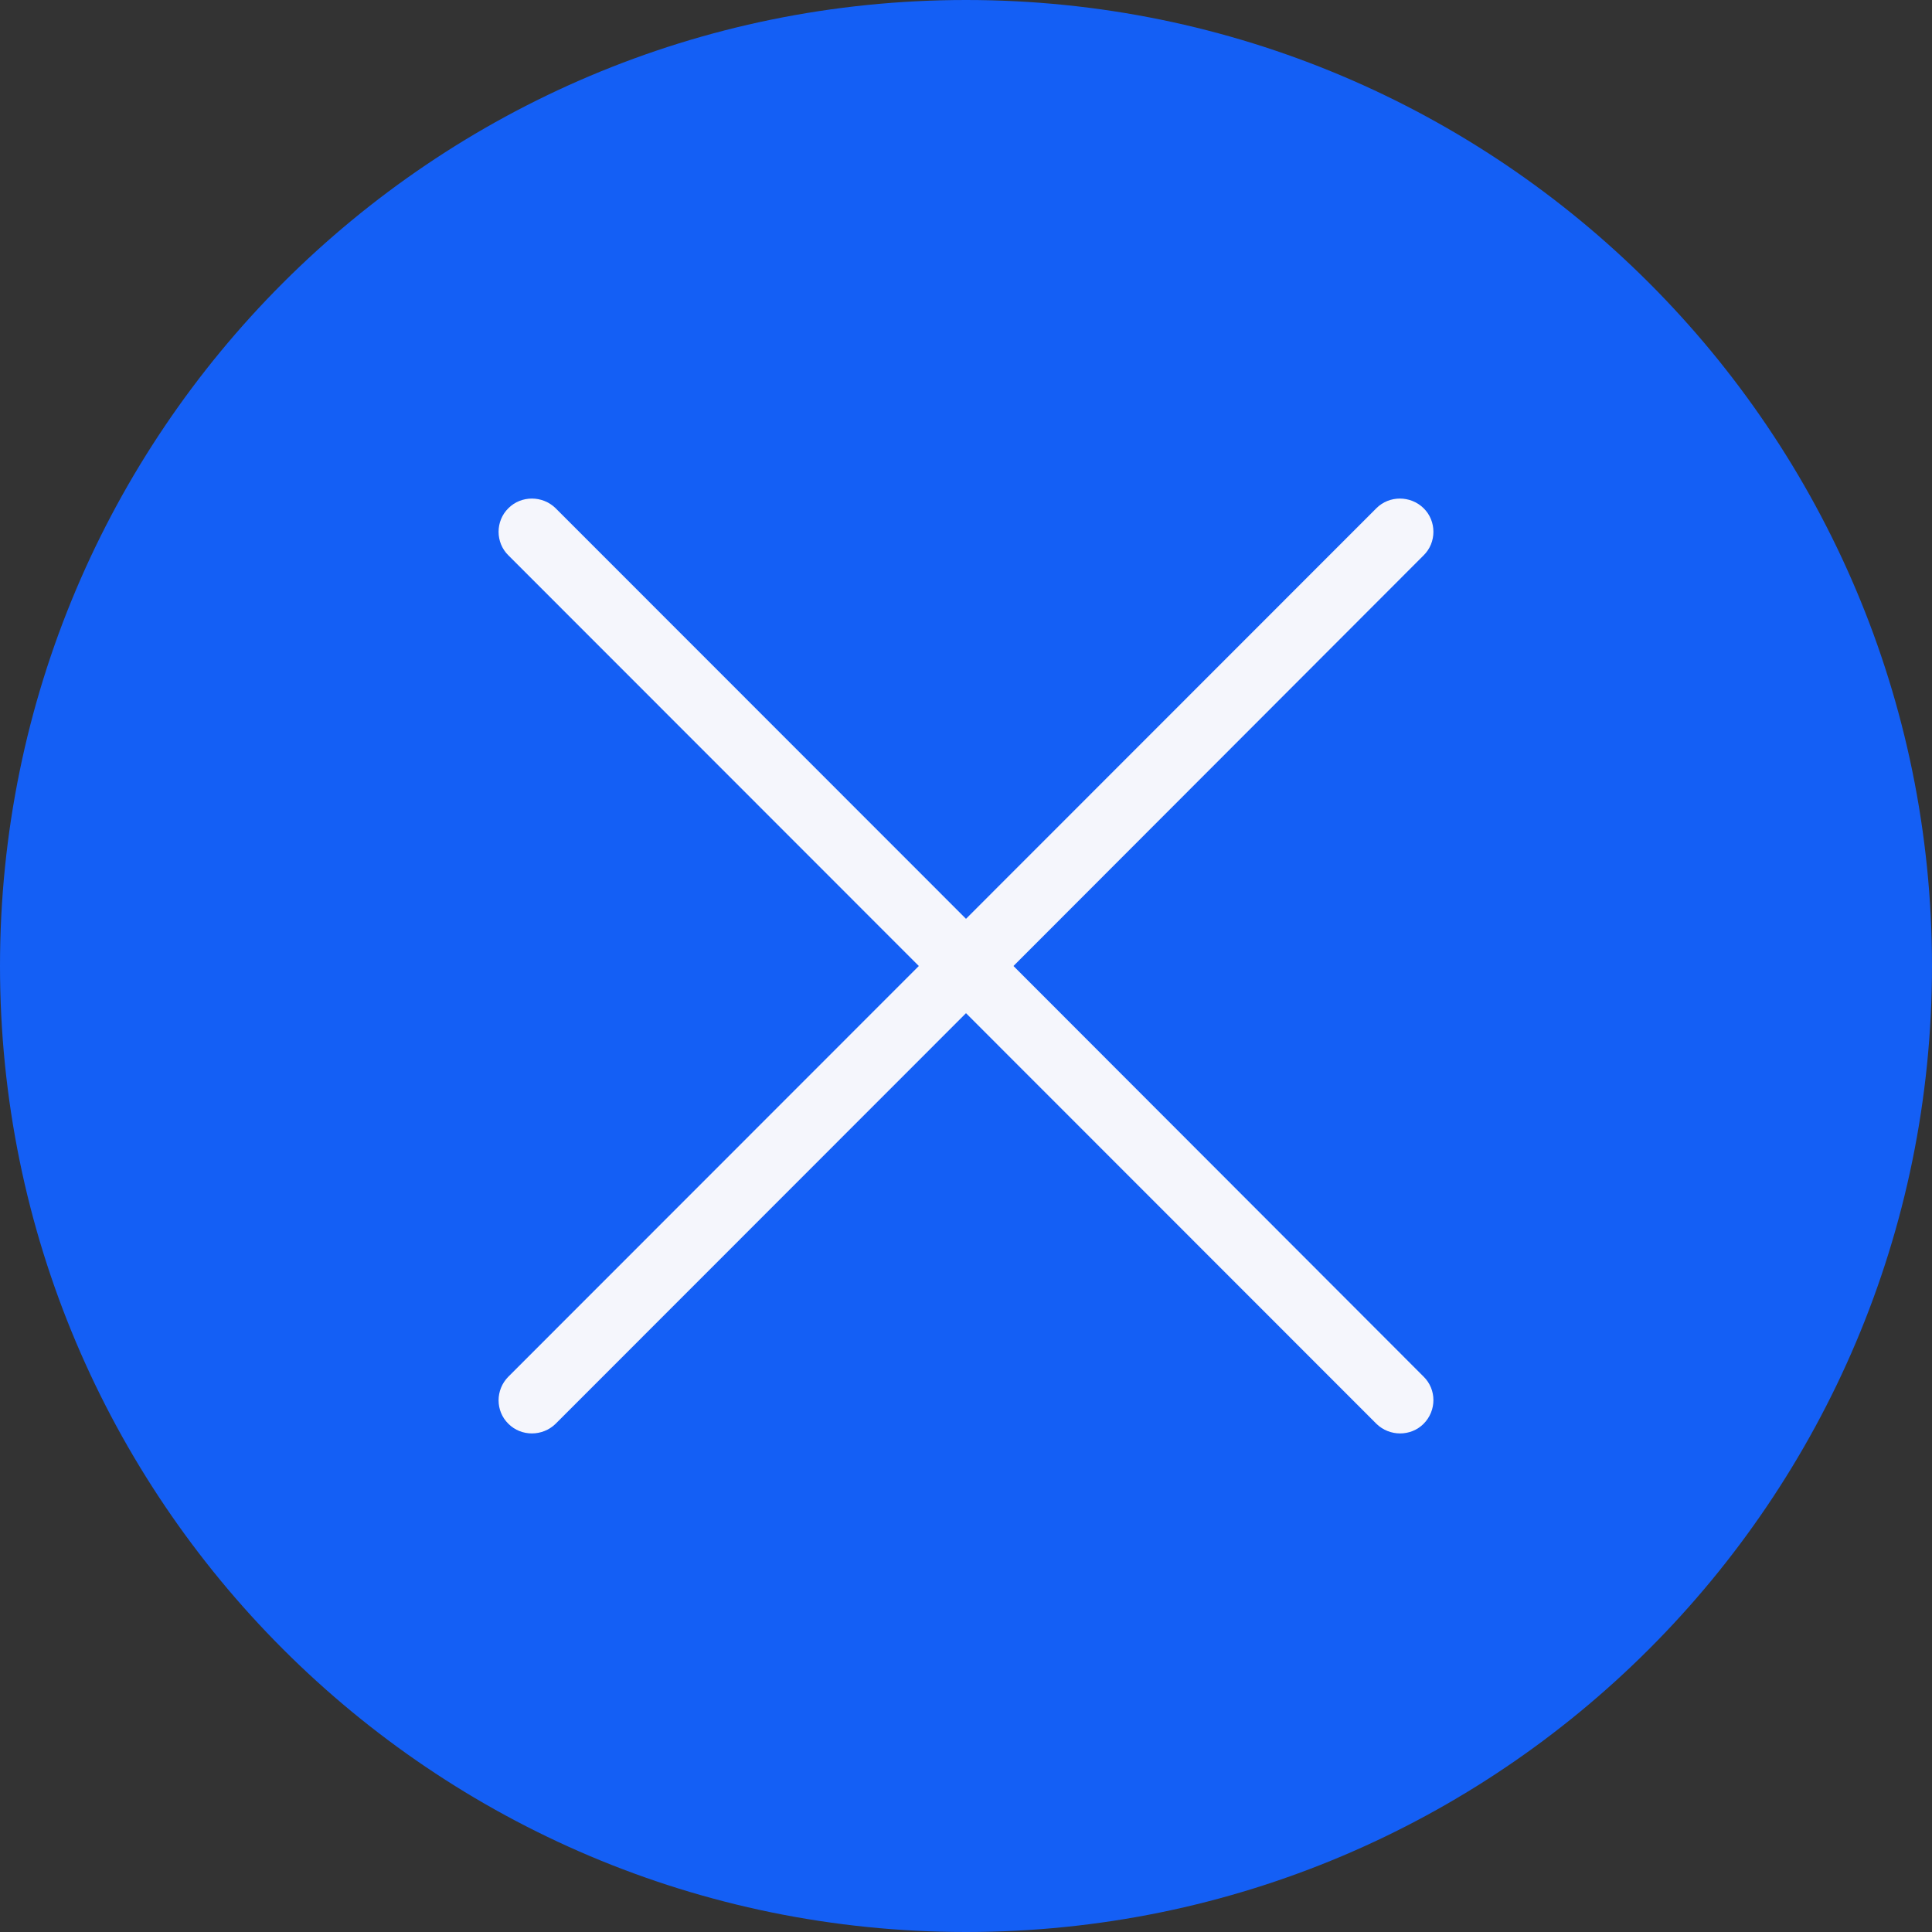 <?xml version="1.0" encoding="UTF-8"?> <svg xmlns="http://www.w3.org/2000/svg" width="62" height="62" viewBox="0 0 62 62" fill="none"><rect x="0" y="0" width="62" height="62" fill="#333333" stroke="none"/><path d="M0 31C0 13.878 13.878 0 31 0C48.122 0 62 13.878 62 31C62 48.122 48.122 62 31 62C13.878 62 0 48.122 0 31Z" fill="#145FF5"></path><path d="M44.171 16.308C44.582 15.897 45.263 15.897 45.684 16.308C46.105 16.72 46.105 17.412 45.684 17.823L32.523 31L45.684 44.177C46.105 44.589 46.105 45.27 45.684 45.692C45.273 46.103 44.592 46.103 44.171 45.692L31 32.514L17.829 45.692C17.408 46.103 16.727 46.103 16.316 45.692C15.895 45.281 15.895 44.599 16.316 44.177L29.486 31L16.316 17.823C15.895 17.412 15.895 16.72 16.316 16.308C16.727 15.897 17.408 15.897 17.829 16.308L31 29.486L44.171 16.308Z" fill="#F5F6FC"></path></svg> 